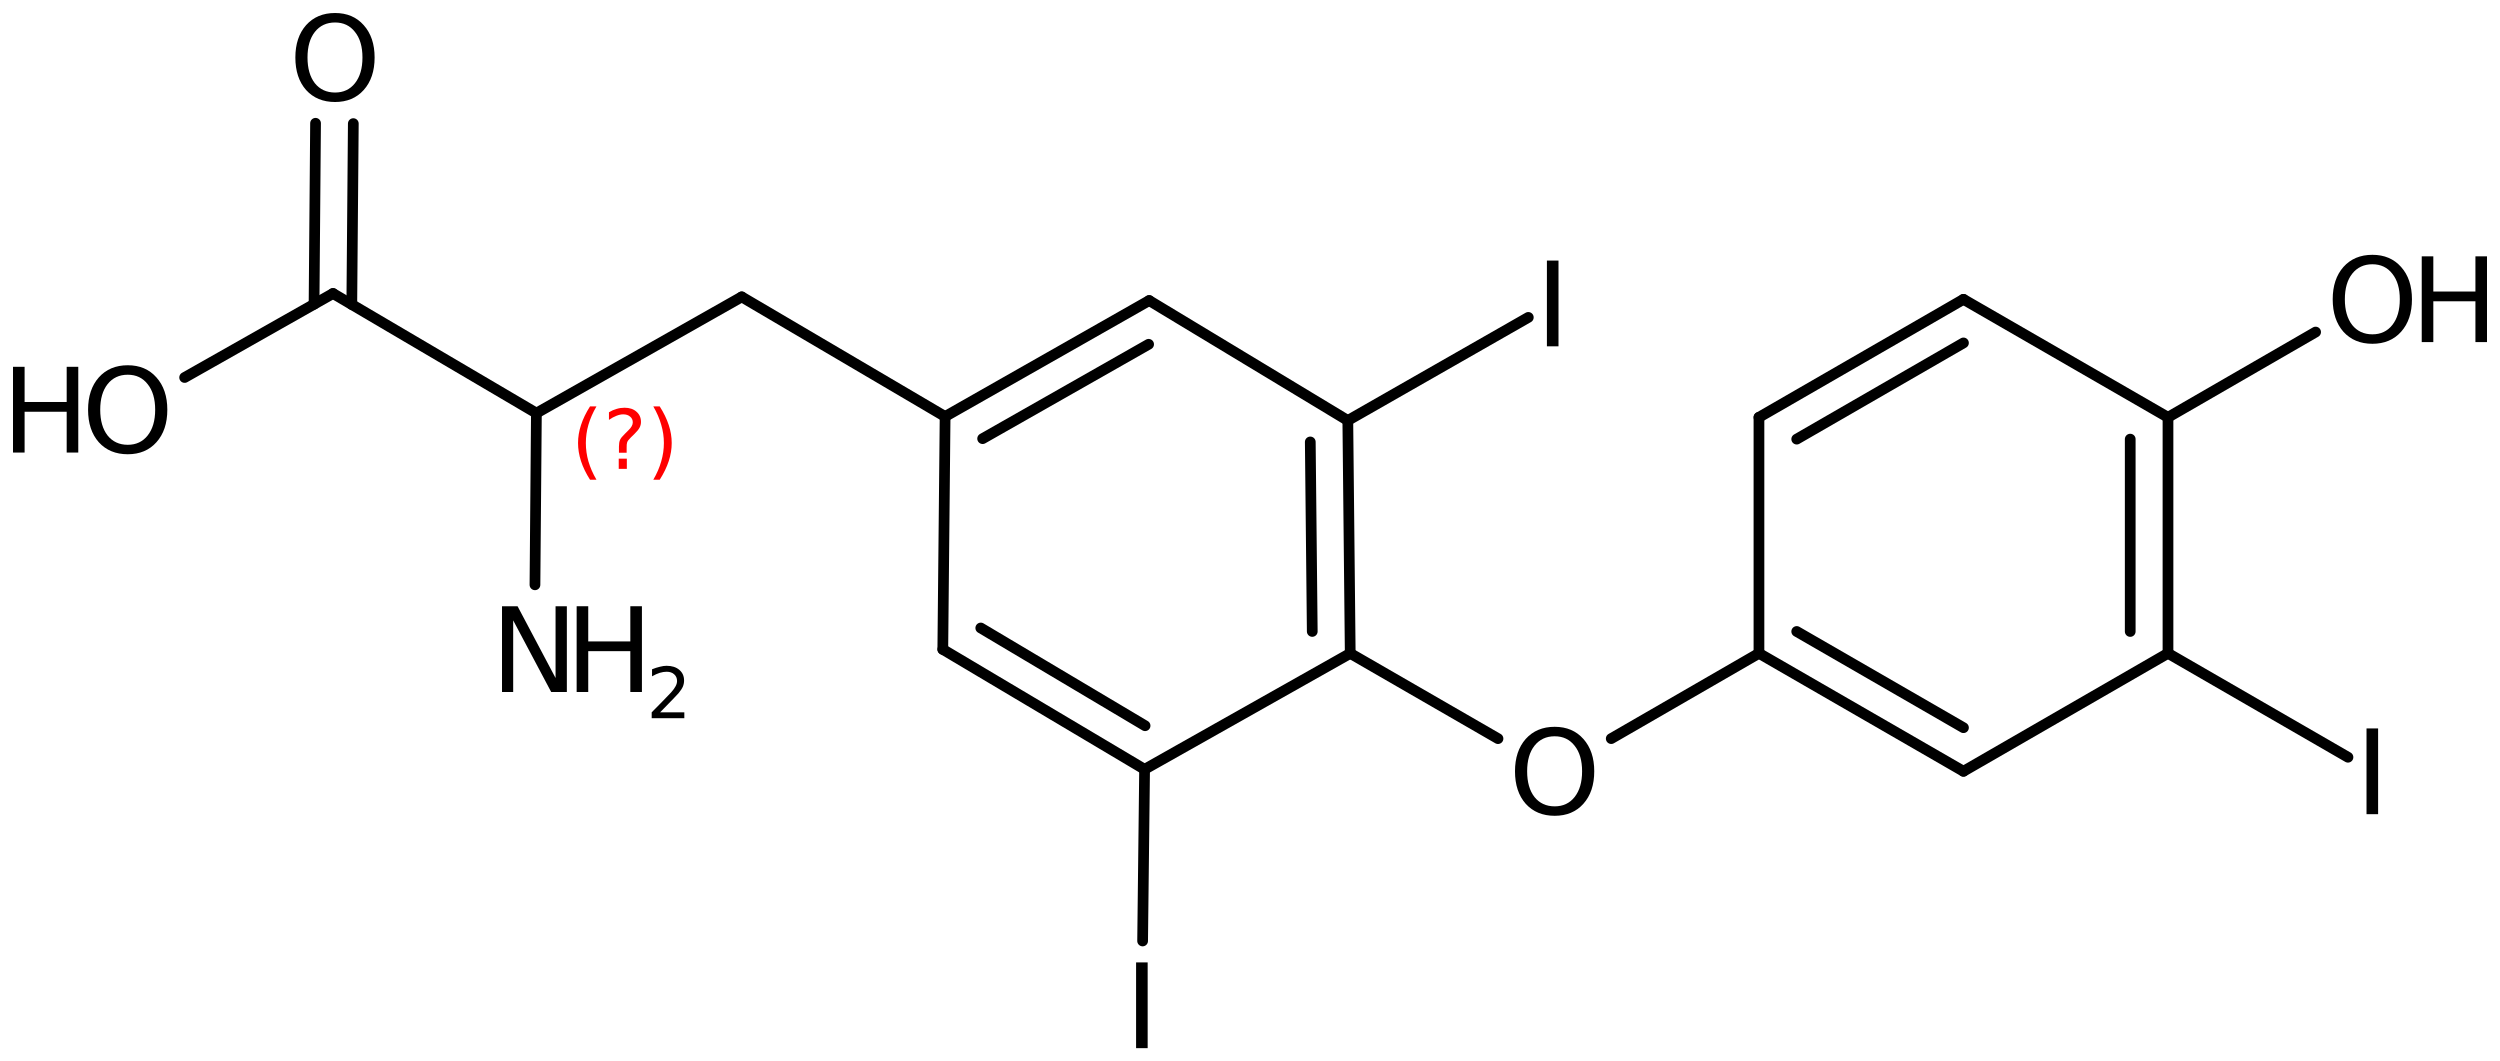 <?xml version='1.0' encoding='UTF-8'?>
<!DOCTYPE svg PUBLIC "-//W3C//DTD SVG 1.1//EN" "http://www.w3.org/Graphics/SVG/1.1/DTD/svg11.dtd">
<svg version='1.2' xmlns='http://www.w3.org/2000/svg' xmlns:xlink='http://www.w3.org/1999/xlink' width='107.639mm' height='45.689mm' viewBox='0 0 107.639 45.689'>
  <desc>Generated by the Chemistry Development Kit (http://github.com/cdk)</desc>
  <g stroke-linecap='round' stroke-linejoin='round' stroke='#000000' stroke-width='.462' fill='#000000'>
    <rect x='.0' y='.0' width='108.0' height='46.0' fill='#FFFFFF' stroke='none'/>
    <g id='mol1' class='mol'>
      <g id='mol1bnd1' class='bond'>
        <line x1='84.538' y1='12.888' x2='75.733' y2='17.968'/>
        <line x1='84.538' y1='14.765' x2='77.359' y2='18.907'/>
      </g>
      <line id='mol1bnd2' class='bond' x1='84.538' y1='12.888' x2='93.344' y2='17.968'/>
      <g id='mol1bnd3' class='bond'>
        <line x1='93.344' y1='28.128' x2='93.344' y2='17.968'/>
        <line x1='91.718' y1='27.189' x2='91.718' y2='18.907'/>
      </g>
      <line id='mol1bnd4' class='bond' x1='93.344' y1='28.128' x2='84.538' y2='33.208'/>
      <g id='mol1bnd5' class='bond'>
        <line x1='75.733' y1='28.128' x2='84.538' y2='33.208'/>
        <line x1='77.359' y1='27.189' x2='84.538' y2='31.331'/>
      </g>
      <line id='mol1bnd6' class='bond' x1='75.733' y1='17.968' x2='75.733' y2='28.128'/>
      <line id='mol1bnd7' class='bond' x1='75.733' y1='28.128' x2='69.373' y2='31.801'/>
      <line id='mol1bnd8' class='bond' x1='64.497' y1='31.802' x2='58.135' y2='28.131'/>
      <g id='mol1bnd9' class='bond'>
        <line x1='58.135' y1='28.131' x2='58.031' y2='18.105'/>
        <line x1='56.5' y1='27.187' x2='56.415' y2='19.028'/>
      </g>
      <line id='mol1bnd10' class='bond' x1='58.031' y1='18.105' x2='49.479' y2='12.94'/>
      <g id='mol1bnd11' class='bond'>
        <line x1='49.479' y1='12.94' x2='40.692' y2='17.934'/>
        <line x1='49.454' y1='14.824' x2='42.308' y2='18.886'/>
      </g>
      <line id='mol1bnd12' class='bond' x1='40.692' y1='17.934' x2='40.593' y2='27.959'/>
      <g id='mol1bnd13' class='bond'>
        <line x1='40.593' y1='27.959' x2='49.281' y2='33.124'/>
        <line x1='42.228' y1='27.039' x2='49.302' y2='31.246'/>
      </g>
      <line id='mol1bnd14' class='bond' x1='58.135' y1='28.131' x2='49.281' y2='33.124'/>
      <line id='mol1bnd15' class='bond' x1='49.281' y1='33.124' x2='49.196' y2='40.514'/>
      <line id='mol1bnd16' class='bond' x1='40.692' y1='17.934' x2='31.935' y2='12.782'/>
      <line id='mol1bnd17' class='bond' x1='31.935' y1='12.782' x2='23.095' y2='17.788'/>
      <line id='mol1bnd18' class='bond' x1='23.095' y1='17.788' x2='14.338' y2='12.636'/>
      <g id='mol1bnd19' class='bond'>
        <line x1='13.522' y1='13.098' x2='13.586' y2='5.308'/>
        <line x1='15.147' y1='13.112' x2='15.212' y2='5.322'/>
      </g>
      <line id='mol1bnd20' class='bond' x1='14.338' y1='12.636' x2='7.95' y2='16.253'/>
      <line id='mol1bnd21' class='bond' x1='23.095' y1='17.788' x2='23.033' y2='25.179'/>
      <line id='mol1bnd22' class='bond' x1='58.031' y1='18.105' x2='65.802' y2='13.666'/>
      <line id='mol1bnd23' class='bond' x1='93.344' y1='28.128' x2='101.093' y2='32.603'/>
      <line id='mol1bnd24' class='bond' x1='93.344' y1='17.968' x2='99.7' y2='14.297'/>
      <path id='mol1atm7' class='atom' d='M66.938 31.701q-.547 -.0 -.87 .407q-.316 .402 -.316 1.101q.0 .7 .316 1.107q.323 .402 .87 .402q.541 -.0 .858 -.402q.322 -.407 .322 -1.107q.0 -.699 -.322 -1.101q-.317 -.407 -.858 -.407zM66.938 31.293q.773 .0 1.235 .523q.468 .523 .468 1.393q.0 .876 -.468 1.399q-.462 .517 -1.235 .517q-.778 .0 -1.247 -.517q-.462 -.523 -.462 -1.399q-.0 -.87 .462 -1.393q.469 -.523 1.247 -.523z' stroke='none'/>
      <path id='mol1atm14' class='atom' d='M48.915 41.437h.498v3.692h-.498v-3.692z' stroke='none'/>
      <path id='mol1atm18' class='atom' d='M14.426 .968q-.548 -.0 -.87 .407q-.316 .401 -.316 1.101q-.0 .699 .316 1.107q.322 .401 .87 .401q.541 .0 .857 -.401q.323 -.408 .323 -1.107q-.0 -.7 -.323 -1.101q-.316 -.407 -.857 -.407zM14.426 .56q.772 .0 1.234 .523q.469 .523 .469 1.393q-.0 .876 -.469 1.399q-.462 .517 -1.234 .517q-.779 -.0 -1.247 -.517q-.462 -.523 -.462 -1.399q-.0 -.87 .462 -1.393q.468 -.523 1.247 -.523z' stroke='none'/>
      <g id='mol1atm19' class='atom'>
        <path d='M5.501 16.134q-.548 -.0 -.87 .407q-.316 .402 -.316 1.101q-.0 .7 .316 1.107q.322 .402 .87 .402q.541 -.0 .857 -.402q.323 -.407 .323 -1.107q-.0 -.699 -.323 -1.101q-.316 -.407 -.857 -.407zM5.501 15.726q.772 .0 1.234 .524q.469 .523 .469 1.392q-.0 .876 -.469 1.399q-.462 .517 -1.234 .517q-.779 .0 -1.247 -.517q-.462 -.523 -.462 -1.399q-.0 -.869 .462 -1.392q.468 -.524 1.247 -.524z' stroke='none'/>
        <path d='M.56 15.793h.499v1.515h1.812v-1.515h.499v3.692h-.499v-1.757h-1.812v1.757h-.499v-3.692z' stroke='none'/>
      </g>
      <g id='mol1atm20' class='atom'>
        <path d='M21.614 26.102h.67l1.636 3.09v-3.09h.486v3.692h-.675l-1.636 -3.084v3.084h-.481v-3.692z' stroke='none'/>
        <path d='M24.828 26.102h.499v1.515h1.812v-1.515h.499v3.692h-.499v-1.758h-1.812v1.758h-.499v-3.692z' stroke='none'/>
        <path d='M28.421 30.67h1.043v.252h-1.405v-.252q.172 -.175 .464 -.471q.295 -.299 .372 -.387q.142 -.16 .197 -.273q.059 -.113 .059 -.219q-.0 -.179 -.125 -.289q-.12 -.109 -.321 -.109q-.142 -.0 -.299 .047q-.153 .048 -.332 .15v-.303q.182 -.073 .339 -.109q.157 -.041 .285 -.041q.347 .0 .551 .176q.204 .171 .204 .459q.0 .135 -.051 .26q-.051 .12 -.186 .284q-.036 .044 -.237 .252q-.197 .204 -.558 .573z' stroke='none'/>
      </g>
      <path id='mol1atm21' class='atom' d='M66.603 11.219h.499v3.692h-.499v-3.692z' stroke='none'/>
      <path id='mol1atm22' class='atom' d='M101.892 31.363h.499v3.692h-.499v-3.692z' stroke='none'/>
      <g id='mol1atm23' class='atom'>
        <path d='M102.145 11.378q-.548 .0 -.87 .408q-.316 .401 -.316 1.1q-.0 .7 .316 1.107q.322 .402 .87 .402q.541 -.0 .857 -.402q.323 -.407 .323 -1.107q-.0 -.699 -.323 -1.1q-.316 -.408 -.857 -.408zM102.145 10.971q.772 -.0 1.235 .523q.468 .523 .468 1.392q-.0 .876 -.468 1.399q-.463 .517 -1.235 .517q-.779 .0 -1.247 -.517q-.462 -.523 -.462 -1.399q-.0 -.869 .462 -1.392q.468 -.523 1.247 -.523z' stroke='none'/>
        <path d='M104.269 11.037h.499v1.515h1.813v-1.515h.498v3.692h-.498v-1.757h-1.813v1.757h-.499v-3.692z' stroke='none'/>
      </g>
      <path d='M25.68 17.499q-.23 .396 -.345 .788q-.111 .387 -.111 .788q.0 .4 .111 .791q.115 .392 .345 .788h-.277q-.26 -.409 -.387 -.8q-.128 -.392 -.128 -.779q-.0 -.388 .128 -.775q.127 -.392 .387 -.801h.277zM26.64 19.747h.349v.439h-.349v-.439zM26.981 19.492h-.332v-.264q-.0 -.179 .047 -.29q.051 -.11 .208 -.259l.154 -.154q.097 -.093 .14 -.174q.047 -.081 .047 -.166q-.0 -.154 -.115 -.247q-.111 -.098 -.298 -.098q-.136 -.0 -.294 .064q-.153 .059 -.319 .174v-.328q.162 -.098 .328 -.144q.166 -.051 .344 -.051q.32 -.0 .511 .17q.196 .166 .196 .443q.0 .132 -.064 .251q-.063 .115 -.217 .264l-.153 .149q-.081 .081 -.115 .128q-.034 .046 -.047 .089q-.013 .038 -.017 .089q-.004 .051 -.004 .141v.213zM28.129 17.499h.276q.26 .409 .388 .801q.128 .387 .128 .775q-.0 .387 -.128 .779q-.128 .391 -.388 .8h-.276q.23 -.396 .34 -.788q.115 -.391 .115 -.791q.0 -.401 -.115 -.788q-.11 -.392 -.34 -.788z' stroke='none' fill='#FF0000'/>
    </g>
  </g>
</svg>
